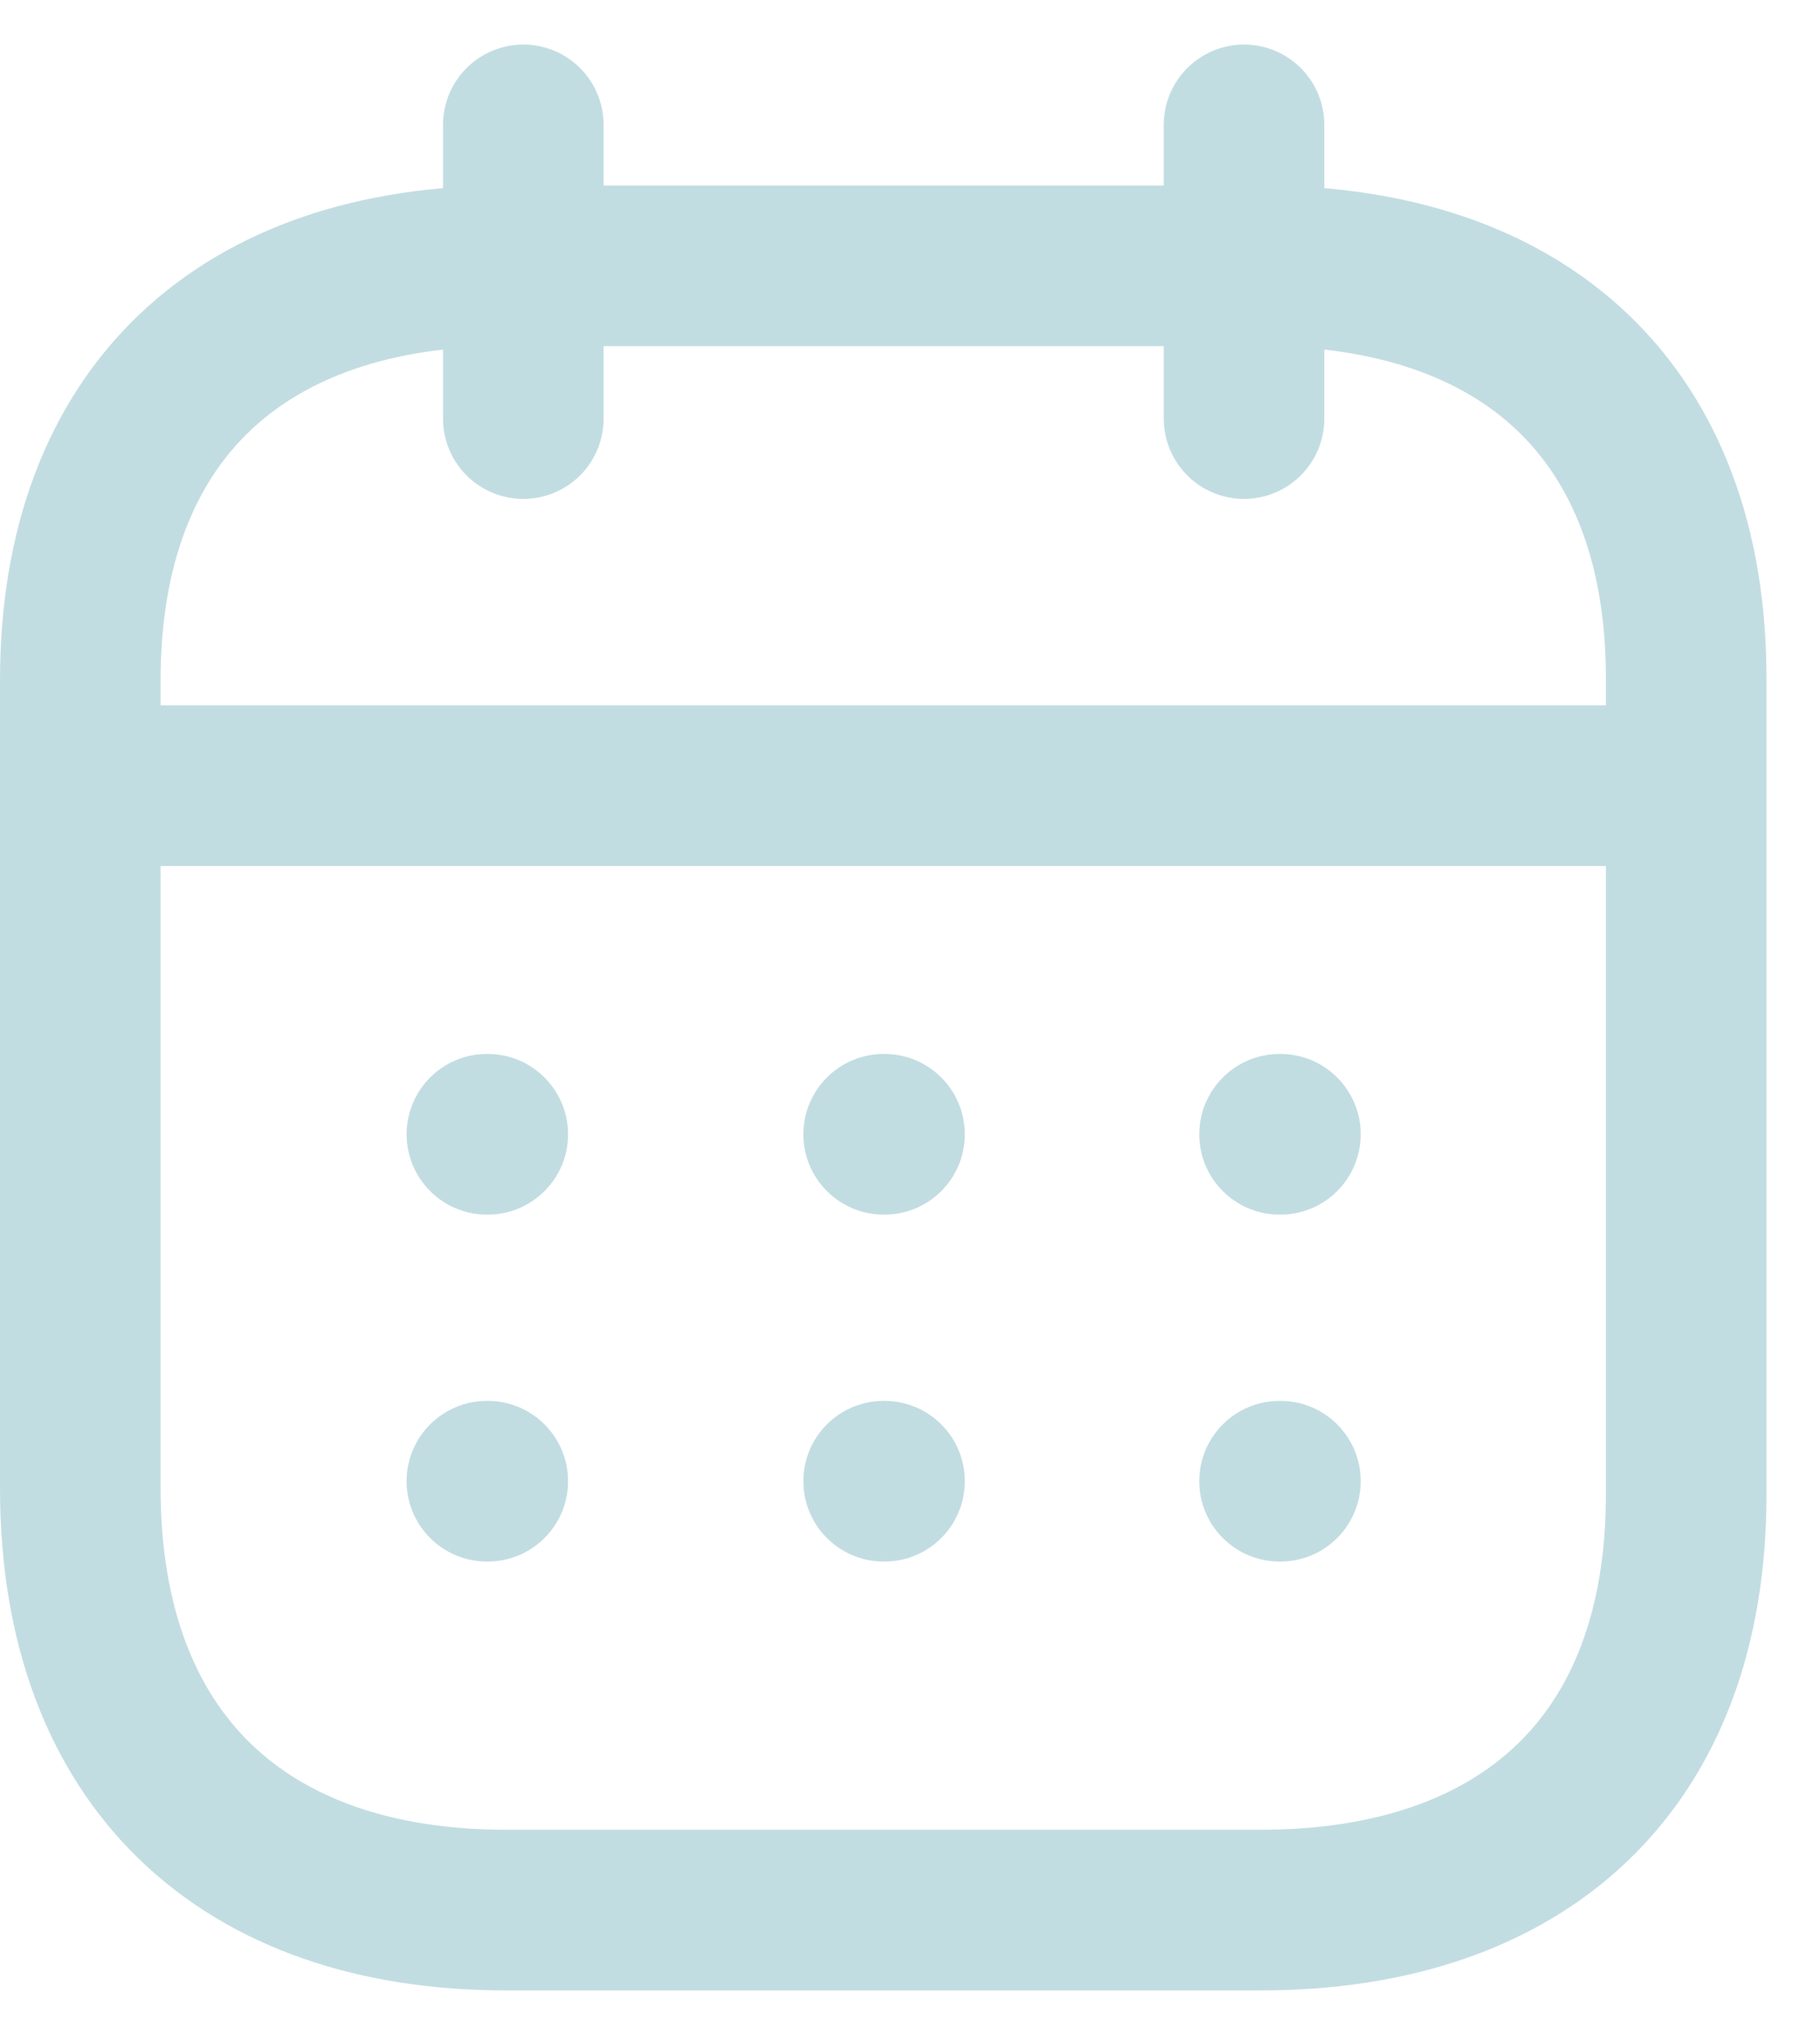 <svg width="17" height="19" viewBox="0 0 17 19" fill="none" xmlns="http://www.w3.org/2000/svg">
<path d="M0.827 7.335H15.68" stroke="#C2DDE2" stroke-width="1.5" stroke-miterlimit="10" stroke-linecap="round" stroke-linejoin="round"/>
<path fill-rule="evenodd" clip-rule="evenodd" d="M3.798 10.59C3.798 10.176 4.134 9.84 4.548 9.84H4.556C4.97 9.84 5.306 10.176 5.306 10.59C5.306 11.004 4.97 11.34 4.556 11.34H4.548C4.134 11.34 3.798 11.004 3.798 10.59ZM8.254 9.84C7.84 9.84 7.504 10.176 7.504 10.59C7.504 11.004 7.84 11.34 8.254 11.34H8.262C8.676 11.34 9.012 11.004 9.012 10.59C9.012 10.176 8.676 9.84 8.262 9.84H8.254ZM11.952 9.84C11.538 9.84 11.202 10.176 11.202 10.59C11.202 11.004 11.538 11.34 11.952 11.34H11.96C12.374 11.34 12.71 11.004 12.71 10.59C12.71 10.176 12.374 9.84 11.96 9.84H11.952ZM11.952 13.079C11.538 13.079 11.202 13.414 11.202 13.829C11.202 14.243 11.538 14.579 11.952 14.579H11.96C12.374 14.579 12.71 14.243 12.71 13.829C12.71 13.414 12.374 13.079 11.96 13.079H11.952ZM7.504 13.829C7.504 13.414 7.84 13.079 8.254 13.079H8.262C8.676 13.079 9.012 13.414 9.012 13.829C9.012 14.243 8.676 14.579 8.262 14.579H8.254C7.84 14.579 7.504 14.243 7.504 13.829ZM4.548 13.079C4.134 13.079 3.798 13.414 3.798 13.829C3.798 14.243 4.134 14.579 4.548 14.579H4.556C4.97 14.579 5.306 14.243 5.306 13.829C5.306 13.414 4.97 13.079 4.556 13.079H4.548Z" fill="#C2DDE2"/>
<path d="M11.62 1.166V3.908" stroke="#C2DDE2" stroke-width="1.5" stroke-miterlimit="10" stroke-linecap="round" stroke-linejoin="round"/>
<path d="M4.888 1.166V3.908" stroke="#C2DDE2" stroke-width="1.5" stroke-miterlimit="10" stroke-linecap="round" stroke-linejoin="round"/>
<path fill-rule="evenodd" clip-rule="evenodd" d="M11.782 2.482H4.726C2.279 2.482 0.75 3.846 0.75 6.352V13.893C0.75 16.438 2.279 17.833 4.726 17.833H11.774C14.229 17.833 15.75 16.462 15.75 13.956V6.352C15.758 3.846 14.237 2.482 11.782 2.482Z" stroke="#C2DDE2" stroke-width="1.5" stroke-miterlimit="10" stroke-linecap="round" stroke-linejoin="round"/>
</svg>
